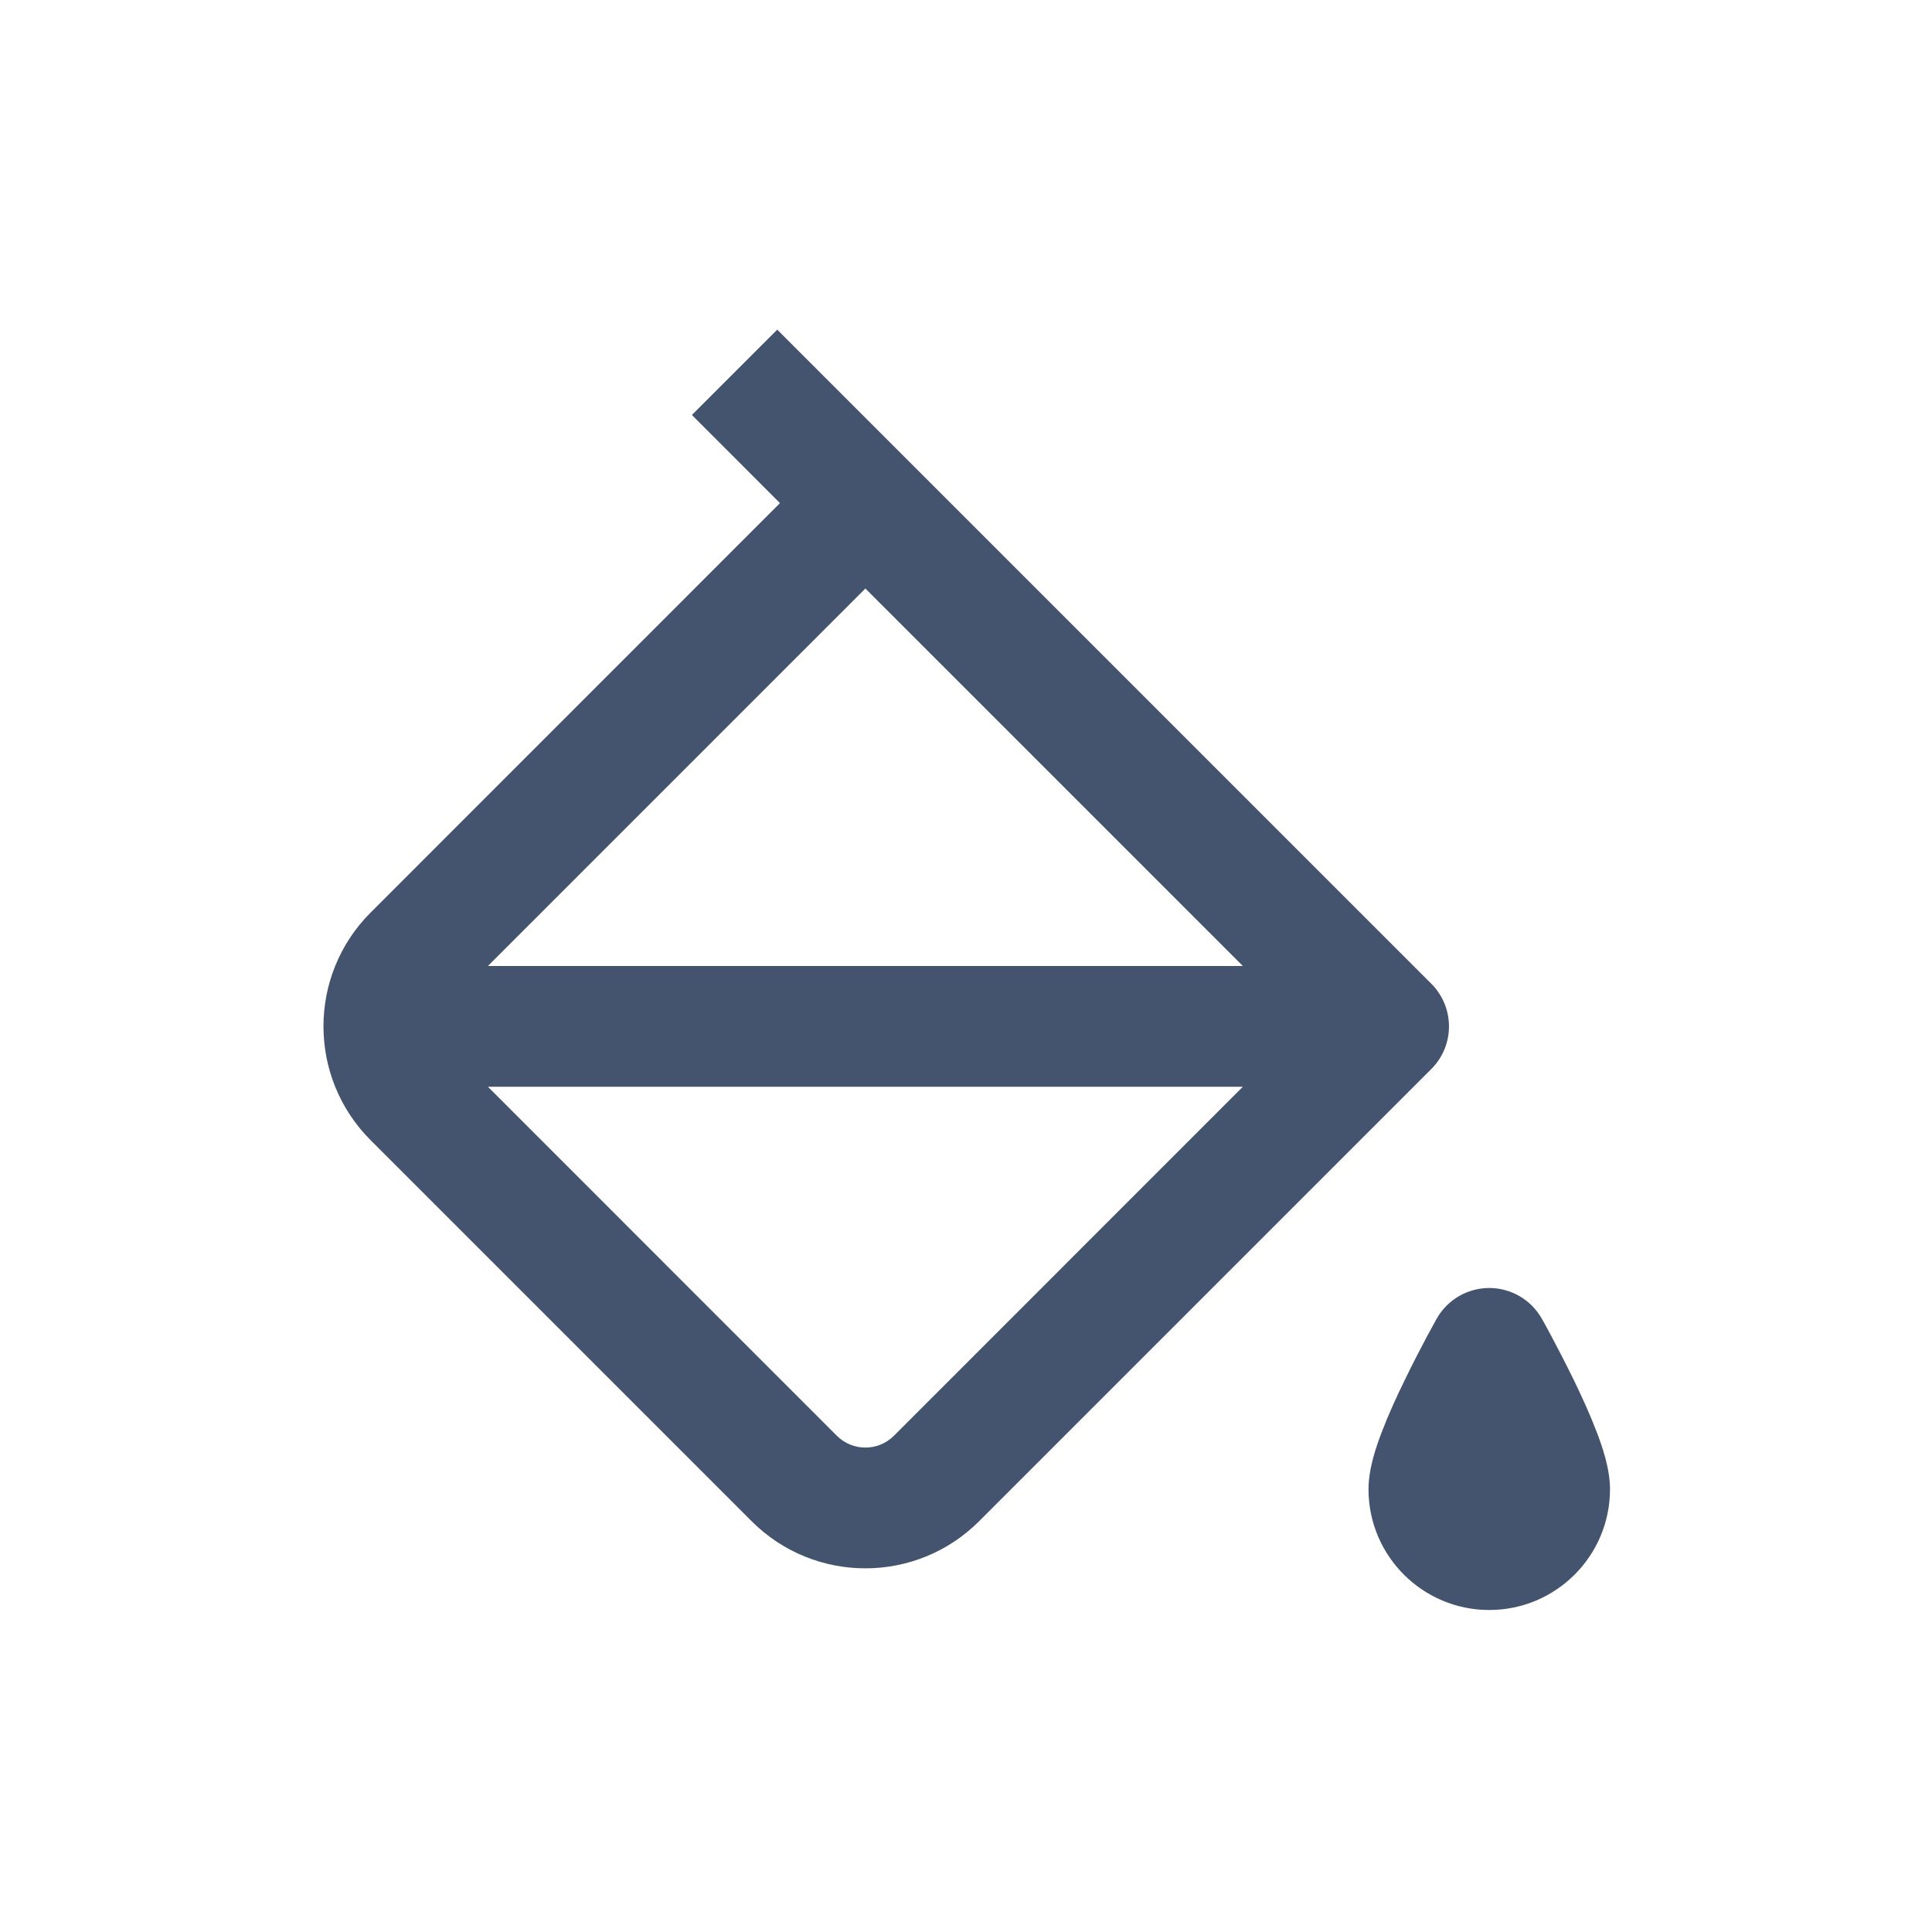 <svg width="24" height="24" viewBox="0 0 24 24" fill="none" xmlns="http://www.w3.org/2000/svg">
<path fill-rule="evenodd" clip-rule="evenodd" d="M9.655 4.095L17.78 12.22C18.073 12.513 18.073 12.988 17.78 13.28L12.164 18.896C11.383 19.678 10.117 19.678 9.336 18.896L4.604 14.164C3.823 13.383 3.823 12.117 4.604 11.336L9.689 6.25L8.595 5.155L9.655 4.095ZM10.75 7.311L6.061 12H15.439L10.75 7.311ZM15.439 13.5H6.061L10.396 17.836C10.592 18.031 10.908 18.031 11.104 17.836L15.439 13.5Z" fill="#44546F"/>
<path d="M18.5 16C18.229 16 17.979 16.146 17.846 16.383L17.845 16.384L17.843 16.388L17.836 16.401L17.811 16.447C17.789 16.487 17.758 16.543 17.721 16.612C17.648 16.749 17.55 16.938 17.451 17.142C17.352 17.344 17.248 17.571 17.167 17.784C17.099 17.96 17 18.241 17 18.5C17 19.328 17.672 20 18.5 20C19.328 20 20 19.328 20 18.5C20 18.241 19.901 17.96 19.833 17.784C19.752 17.571 19.648 17.344 19.55 17.142C19.45 16.938 19.352 16.749 19.279 16.612C19.242 16.543 19.211 16.487 19.19 16.447L19.164 16.401L19.157 16.388L19.155 16.384L19.154 16.383C19.021 16.146 18.771 16 18.5 16Z" fill="#44546F"/>
</svg>
